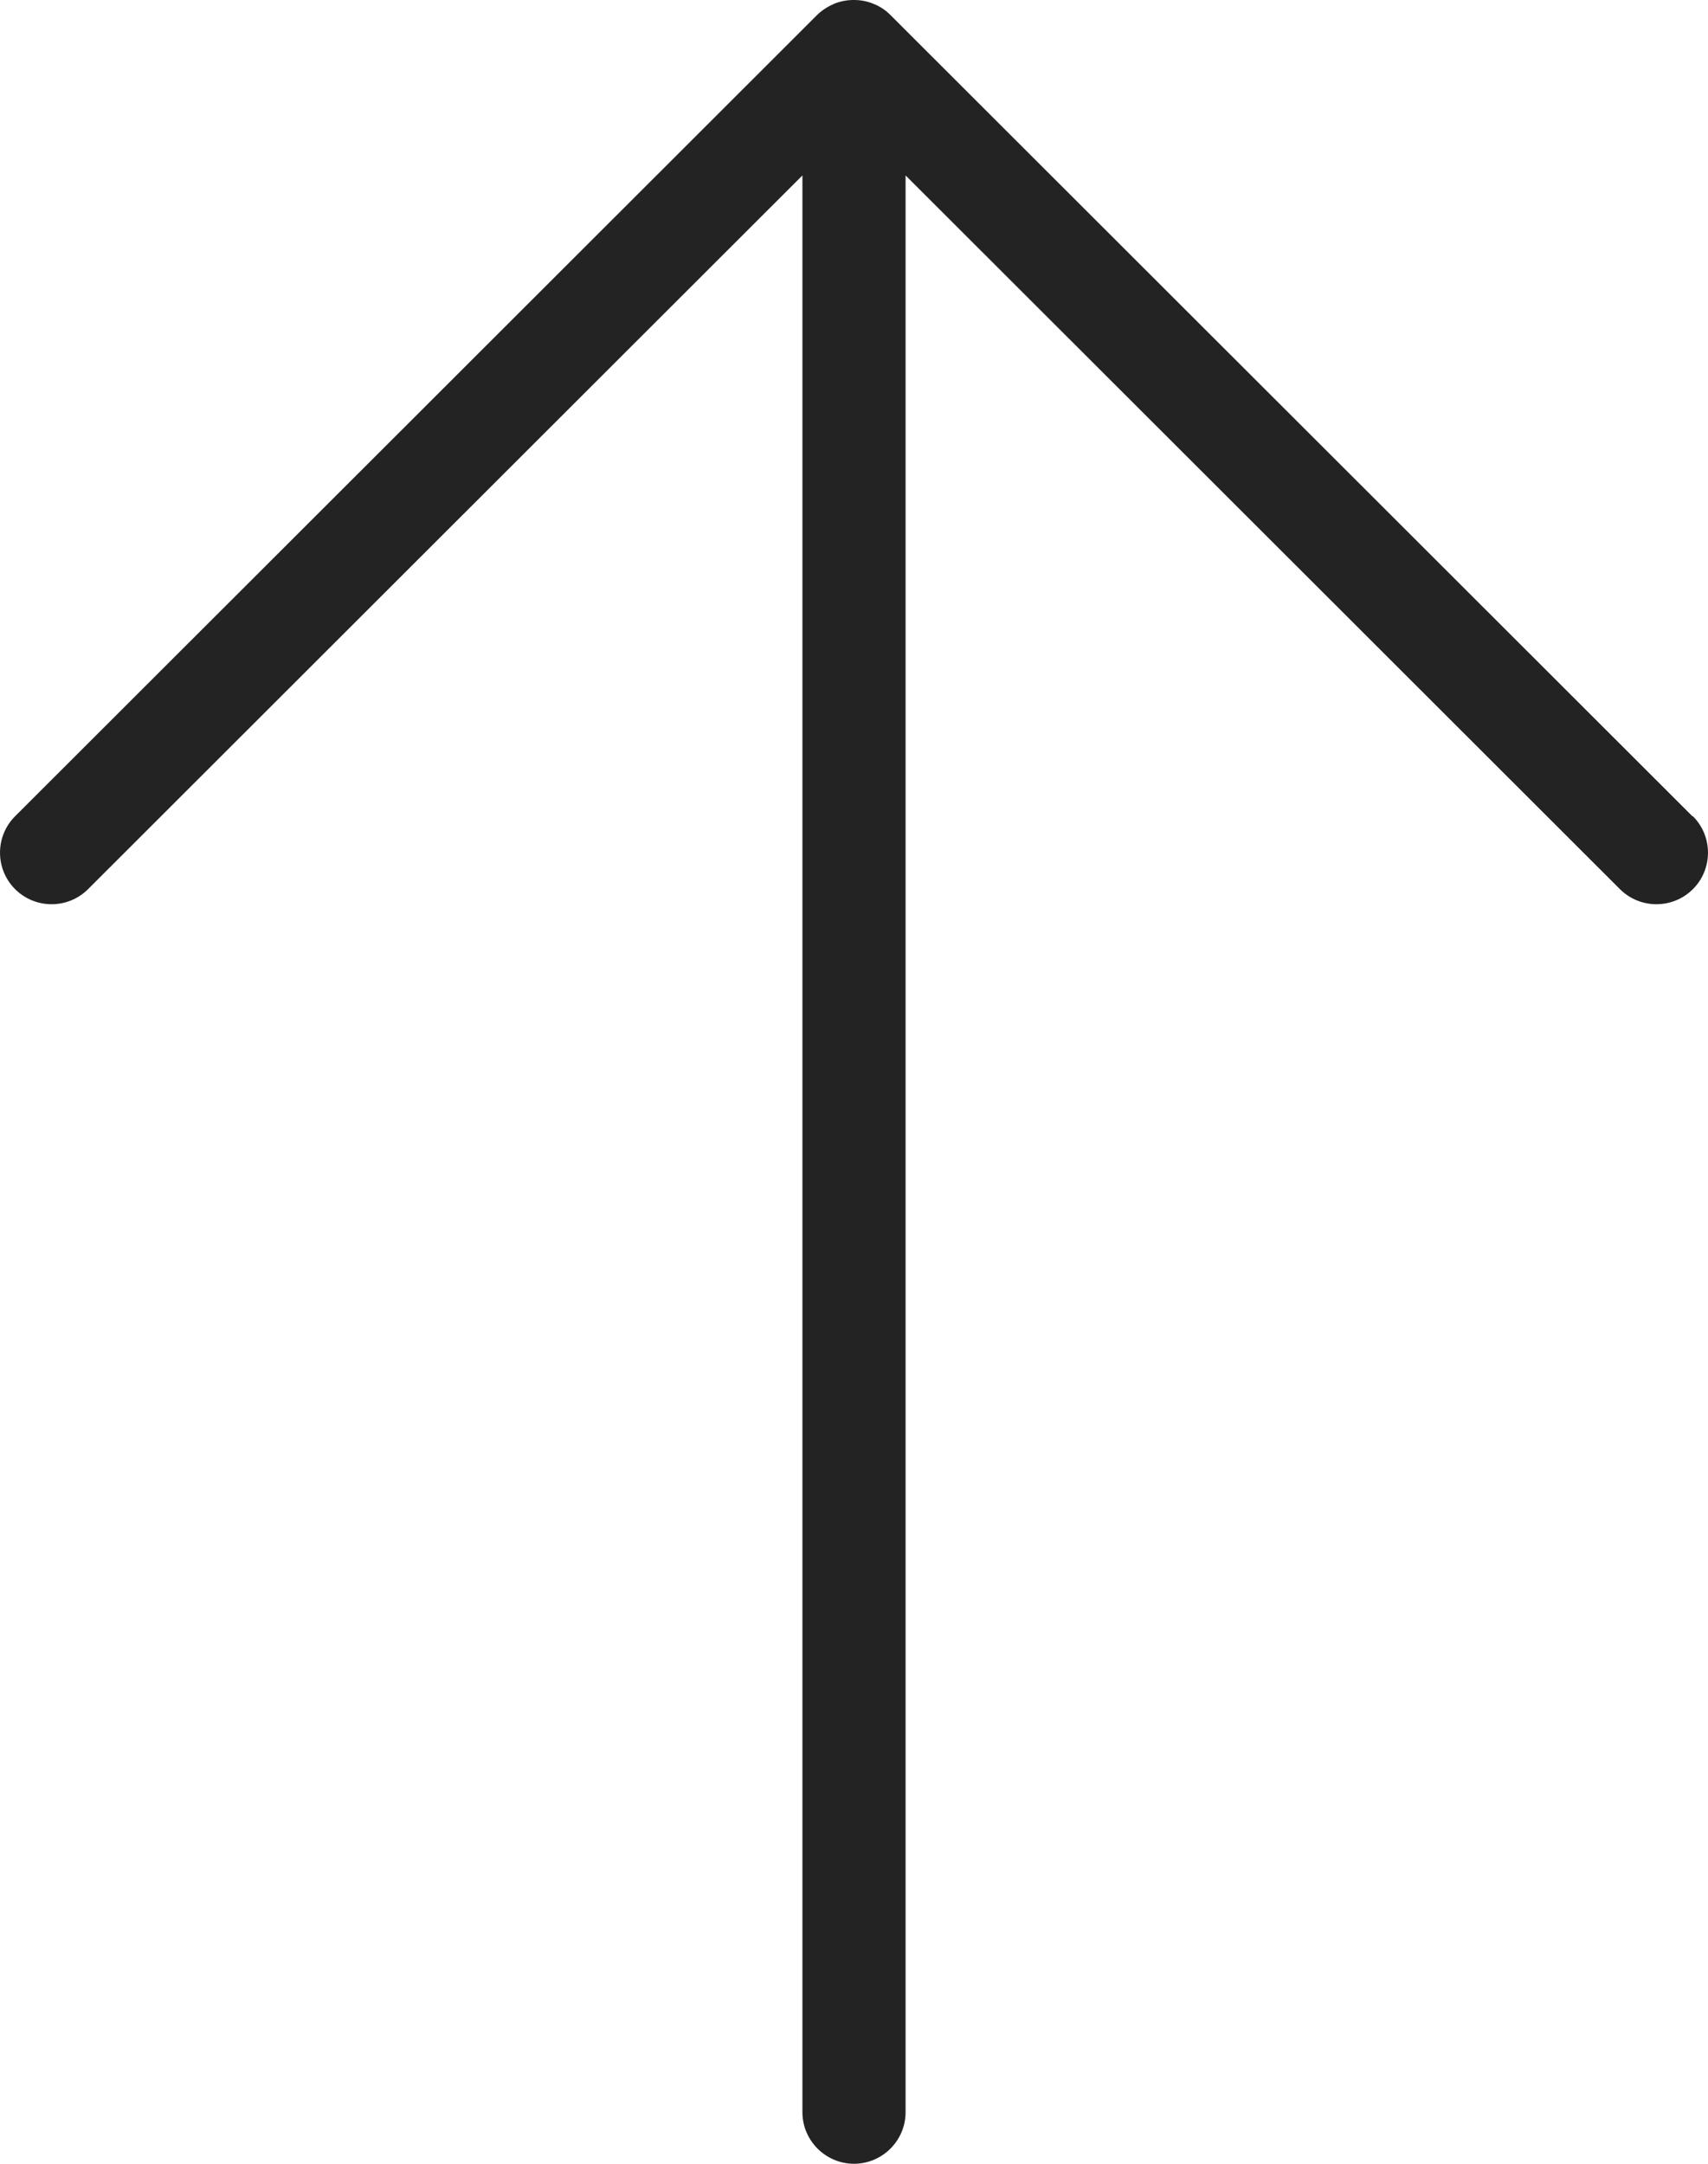 <svg width="30" height="38" viewBox="0 0 30 38" fill="none" xmlns="http://www.w3.org/2000/svg">
<path d="M29.726 14.335L15.634 0.258C15.548 0.172 15.448 0.109 15.344 0.068C15.131 -0.023 14.864 -0.023 14.647 0.068C14.543 0.113 14.443 0.176 14.357 0.258L0.265 14.335C-0.088 14.688 -0.088 15.262 0.265 15.615C0.618 15.968 1.194 15.968 1.547 15.615L14.094 3.081V37.095C14.094 37.593 14.502 38 15 38C15.498 38 15.906 37.593 15.906 37.095V3.081L28.453 15.615C28.806 15.968 29.382 15.968 29.735 15.615C30.088 15.262 30.088 14.688 29.735 14.335H29.726Z" fill="#232323"/>
</svg>
